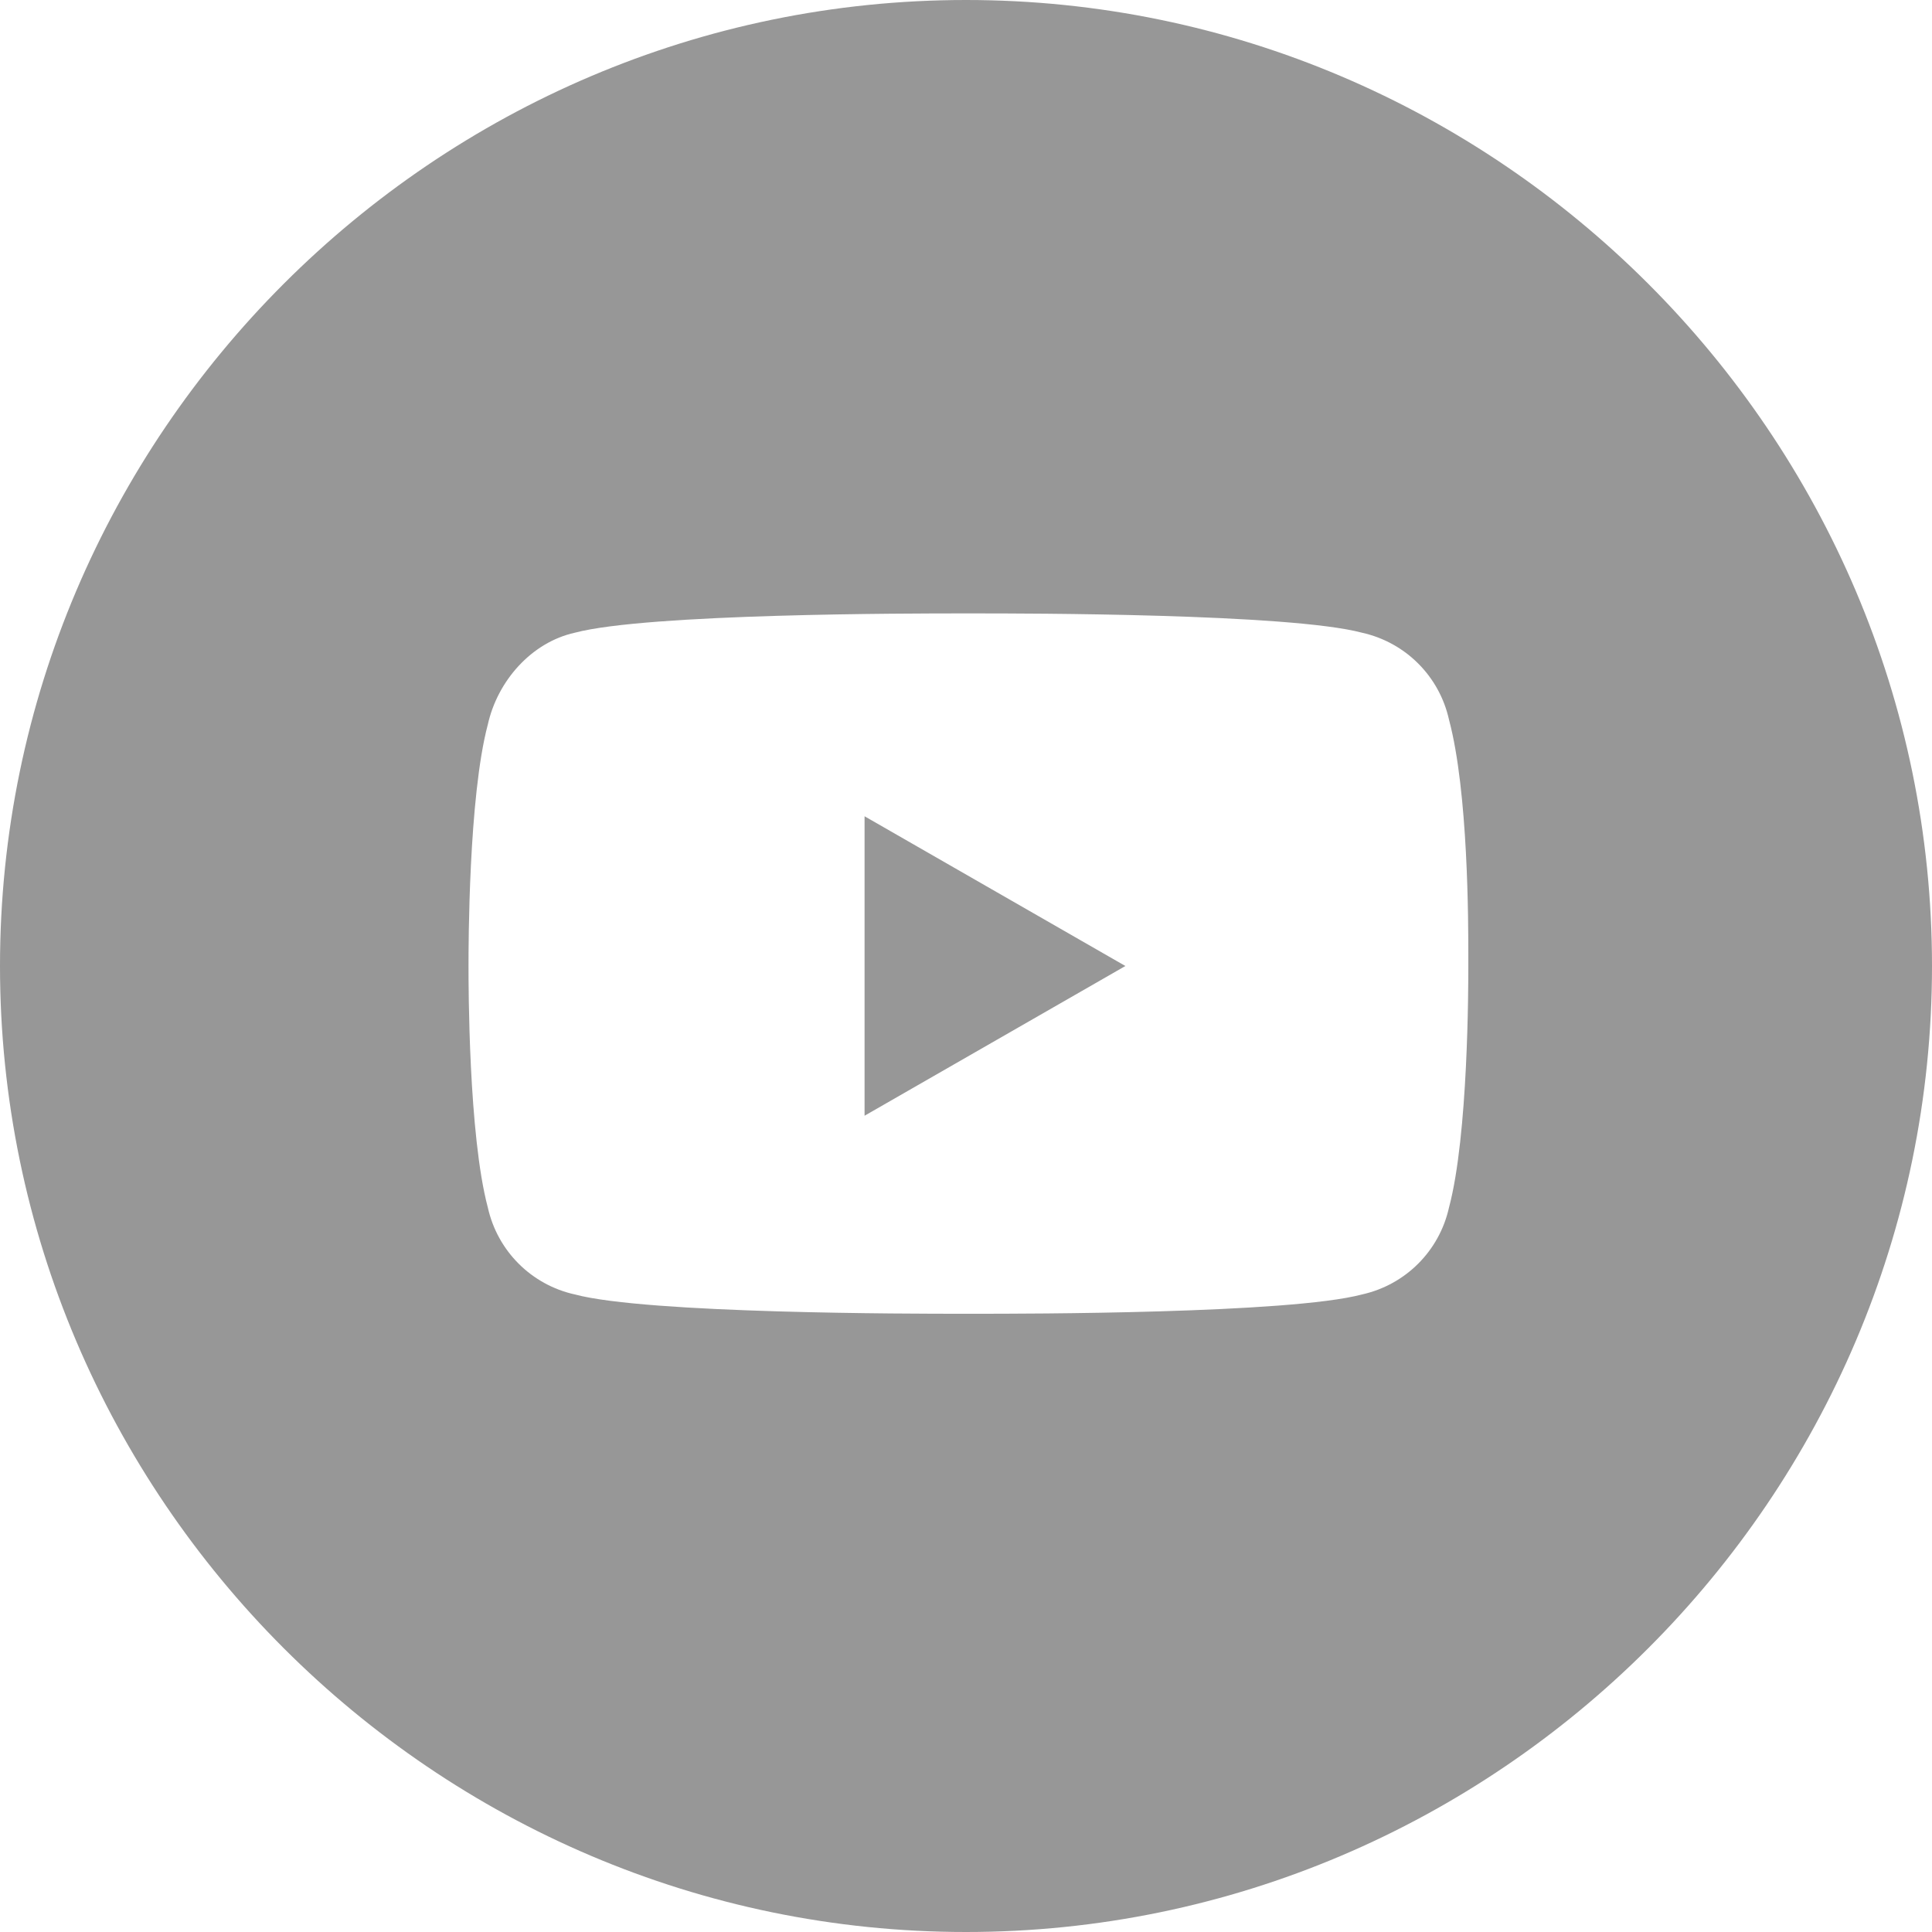 <svg xmlns="http://www.w3.org/2000/svg" width="32" height="32" fill="none" viewBox="0 0 32 32">
    <path fill="#979797" d="M16 0c8.8 0 16 7.2 16 16s-7.2 16-16 16S0 24.8 0 16 7.2 0 16 0zm.16 10.16h-.24c-.8 0-5.2 0-6.4.32-.72.16-1.28.8-1.44 1.52-.32 1.2-.32 3.68-.32 4 0 .32 0 2.8.32 4 .16.72.72 1.28 1.44 1.44 1.2.32 5.6.32 6.4.32h.24c.8 0 5.2 0 6.4-.32.72-.16 1.28-.72 1.44-1.44.32-1.2.32-3.68.32-4v-.16c0-.56 0-2.72-.32-3.92-.16-.72-.72-1.28-1.44-1.44-1.2-.32-5.6-.32-6.4-.32zm-1.84 3.36L18.64 16l-4.32 2.48v-4.96z"/>
</svg>
